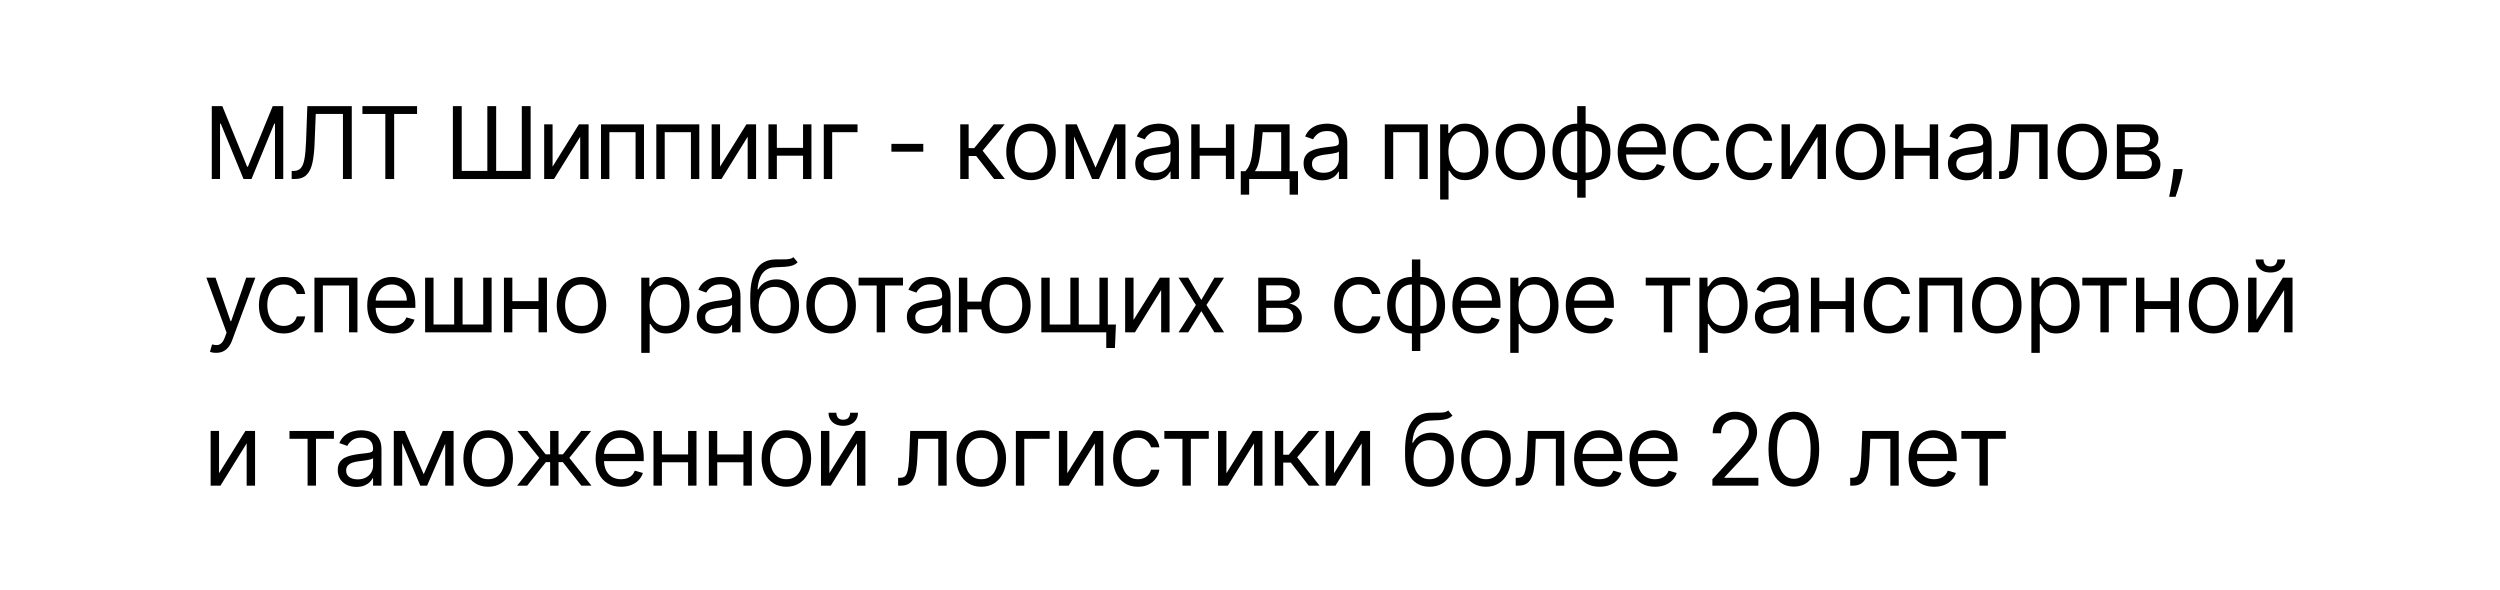 <?xml version="1.0" encoding="UTF-8"?> <svg xmlns="http://www.w3.org/2000/svg" width="424" height="100" viewBox="0 0 424 100" fill="none"><path d="M35.918 18H37.705L41.906 28.263H42.051L46.253 18H48.04V30.364H46.639V20.97H46.519L42.655 30.364H41.303L37.439 20.97H37.318V30.364H35.918V18Z" fill="black"></path><path d="M49.469 30.364V28.987H49.831C50.346 28.987 50.747 28.822 51.033 28.492C51.318 28.162 51.524 27.629 51.648 26.892C51.777 26.156 51.864 25.18 51.908 23.965L52.125 18H59.66V30.364H58.162V19.328H53.55L53.357 24.254C53.309 25.55 53.19 26.653 53.001 27.562C52.812 28.472 52.48 29.166 52.005 29.645C51.53 30.124 50.837 30.364 49.928 30.364H49.469Z" fill="black"></path><path d="M61.465 19.328V18H70.737V19.328H66.85V30.364H65.352V19.328H61.465Z" fill="black"></path><path d="M76.809 18H78.306V28.987H82.653V18H84.15V28.987H88.497V18H89.994V30.364H76.809V18Z" fill="black"></path><path d="M93.717 28.263L98.185 21.091H99.827V30.364H98.402V23.192L93.959 30.364H92.293V21.091H93.717V28.263Z" fill="black"></path><path d="M101.926 30.364V21.091H109.219V30.364H107.794V22.419H103.351V30.364H101.926Z" fill="black"></path><path d="M111.311 30.364V21.091H118.603V30.364H117.179V22.419H112.735V30.364H111.311Z" fill="black"></path><path d="M122.12 28.263L126.587 21.091H128.229V30.364H126.805V23.192L122.361 30.364H120.695V21.091H122.12V28.263Z" fill="black"></path><path d="M136.535 25.075V26.403H131.415V25.075H136.535ZM131.753 21.091V30.364H130.329V21.091H131.753ZM137.621 21.091V30.364H136.197V21.091H137.621Z" fill="black"></path><path d="M145.436 21.091V22.419H141.138V30.364H139.713V21.091H145.436Z" fill="black"></path><path d="M156.59 24.399V25.727H151.181V24.399H156.59Z" fill="black"></path><path d="M162.858 30.364V21.091H164.283V25.124H165.224L168.557 21.091H170.392L166.649 25.558L170.44 30.364H168.605L165.562 26.452H164.283V30.364H162.858Z" fill="black"></path><path d="M174.864 30.557C174.027 30.557 173.292 30.358 172.66 29.959C172.033 29.561 171.542 29.003 171.187 28.287C170.837 27.57 170.662 26.733 170.662 25.776C170.662 24.81 170.837 23.966 171.187 23.246C171.542 22.526 172.033 21.966 172.66 21.568C173.292 21.169 174.027 20.97 174.864 20.97C175.701 20.97 176.434 21.169 177.061 21.568C177.693 21.966 178.184 22.526 178.534 23.246C178.889 23.966 179.066 24.81 179.066 25.776C179.066 26.733 178.889 27.57 178.534 28.287C178.184 29.003 177.693 29.561 177.061 29.959C176.434 30.358 175.701 30.557 174.864 30.557ZM174.864 29.277C175.5 29.277 176.023 29.114 176.434 28.788C176.844 28.462 177.148 28.033 177.345 27.502C177.542 26.971 177.641 26.395 177.641 25.776C177.641 25.156 177.542 24.578 177.345 24.043C177.148 23.508 176.844 23.075 176.434 22.745C176.023 22.415 175.5 22.25 174.864 22.25C174.228 22.25 173.705 22.415 173.294 22.745C172.884 23.075 172.58 23.508 172.383 24.043C172.186 24.578 172.087 25.156 172.087 25.776C172.087 26.395 172.186 26.971 172.383 27.502C172.58 28.033 172.884 28.462 173.294 28.788C173.705 29.114 174.228 29.277 174.864 29.277Z" fill="black"></path><path d="M185.801 28.432L189.037 21.091H190.39L186.381 30.364H185.222L181.286 21.091H182.614L185.801 28.432ZM182.155 21.091V30.364H180.73V21.091H182.155ZM189.448 30.364V21.091H190.872V30.364H189.448Z" fill="black"></path><path d="M195.699 30.581C195.112 30.581 194.578 30.47 194.099 30.249C193.62 30.024 193.24 29.7 192.958 29.277C192.677 28.85 192.536 28.335 192.536 27.732C192.536 27.2 192.64 26.77 192.85 26.44C193.059 26.106 193.339 25.844 193.689 25.655C194.039 25.466 194.425 25.325 194.848 25.232C195.275 25.136 195.703 25.059 196.134 25.003C196.697 24.93 197.154 24.876 197.504 24.84C197.858 24.8 198.116 24.733 198.277 24.641C198.442 24.548 198.524 24.387 198.524 24.158V24.109C198.524 23.514 198.361 23.051 198.035 22.721C197.713 22.391 197.224 22.226 196.568 22.226C195.888 22.226 195.355 22.375 194.969 22.673C194.582 22.97 194.311 23.288 194.154 23.626L192.801 23.143C193.043 22.58 193.365 22.141 193.767 21.827C194.174 21.509 194.617 21.288 195.095 21.163C195.578 21.035 196.053 20.97 196.52 20.97C196.818 20.97 197.16 21.006 197.546 21.079C197.937 21.147 198.313 21.29 198.675 21.508C199.042 21.725 199.345 22.053 199.587 22.491C199.828 22.93 199.949 23.518 199.949 24.254V30.364H198.524V29.108H198.452C198.355 29.309 198.194 29.524 197.969 29.754C197.744 29.983 197.444 30.178 197.07 30.34C196.695 30.5 196.238 30.581 195.699 30.581ZM195.916 29.301C196.48 29.301 196.955 29.191 197.341 28.969C197.732 28.748 198.025 28.462 198.223 28.112C198.424 27.762 198.524 27.393 198.524 27.007V25.703C198.464 25.776 198.331 25.842 198.126 25.902C197.925 25.959 197.691 26.009 197.426 26.053C197.164 26.093 196.909 26.13 196.659 26.162C196.414 26.19 196.214 26.214 196.061 26.234C195.691 26.283 195.345 26.361 195.023 26.47C194.705 26.575 194.447 26.733 194.25 26.947C194.057 27.156 193.961 27.442 193.961 27.804C193.961 28.299 194.144 28.673 194.51 28.927C194.88 29.176 195.349 29.301 195.916 29.301Z" fill="black"></path><path d="M208.246 25.075V26.403H203.126V25.075H208.246ZM203.464 21.091V30.364H202.04V21.091H203.464ZM209.332 21.091V30.364H207.907V21.091H209.332Z" fill="black"></path><path d="M210.434 33.02V29.035H211.207C211.396 28.838 211.559 28.625 211.696 28.396C211.833 28.166 211.951 27.895 212.052 27.581C212.157 27.263 212.245 26.876 212.318 26.422C212.39 25.963 212.454 25.409 212.511 24.761L212.825 21.091H218.717V29.035H220.141V33.02H218.717V30.364H211.859V33.02H210.434ZM212.825 29.035H217.292V22.419H214.153L213.911 24.761C213.811 25.731 213.686 26.578 213.537 27.303C213.388 28.027 213.151 28.605 212.825 29.035Z" fill="black"></path><path d="M224.251 30.581C223.664 30.581 223.13 30.47 222.651 30.249C222.172 30.024 221.792 29.7 221.51 29.277C221.229 28.85 221.088 28.335 221.088 27.732C221.088 27.2 221.192 26.77 221.402 26.44C221.611 26.106 221.891 25.844 222.241 25.655C222.591 25.466 222.977 25.325 223.4 25.232C223.827 25.136 224.255 25.059 224.686 25.003C225.249 24.93 225.706 24.876 226.056 24.84C226.41 24.8 226.668 24.733 226.829 24.641C226.994 24.548 227.076 24.387 227.076 24.158V24.109C227.076 23.514 226.913 23.051 226.587 22.721C226.265 22.391 225.777 22.226 225.12 22.226C224.44 22.226 223.907 22.375 223.521 22.673C223.134 22.97 222.863 23.288 222.706 23.626L221.353 23.143C221.595 22.58 221.917 22.141 222.319 21.827C222.726 21.509 223.169 21.288 223.647 21.163C224.13 21.035 224.605 20.97 225.072 20.97C225.37 20.97 225.712 21.006 226.098 21.079C226.489 21.147 226.865 21.29 227.227 21.508C227.594 21.725 227.897 22.053 228.139 22.491C228.38 22.93 228.501 23.518 228.501 24.254V30.364H227.076V29.108H227.004C226.907 29.309 226.746 29.524 226.521 29.754C226.296 29.983 225.996 30.178 225.622 30.34C225.247 30.5 224.79 30.581 224.251 30.581ZM224.469 29.301C225.032 29.301 225.507 29.191 225.893 28.969C226.284 28.748 226.577 28.462 226.775 28.112C226.976 27.762 227.076 27.393 227.076 27.007V25.703C227.016 25.776 226.883 25.842 226.678 25.902C226.477 25.959 226.243 26.009 225.978 26.053C225.716 26.093 225.461 26.13 225.211 26.162C224.966 26.19 224.766 26.214 224.613 26.234C224.243 26.283 223.897 26.361 223.575 26.47C223.257 26.575 223 26.733 222.802 26.947C222.609 27.156 222.513 27.442 222.513 27.804C222.513 28.299 222.696 28.673 223.062 28.927C223.432 29.176 223.901 29.301 224.469 29.301Z" fill="black"></path><path d="M234.863 30.364V21.091H242.155V30.364H240.731V22.419H236.288V30.364H234.863Z" fill="black"></path><path d="M244.247 33.841V21.091H245.624V22.564H245.793C245.897 22.403 246.042 22.198 246.227 21.948C246.417 21.695 246.686 21.469 247.036 21.272C247.391 21.071 247.87 20.97 248.473 20.97C249.254 20.97 249.942 21.165 250.538 21.556C251.133 21.946 251.598 22.5 251.932 23.216C252.266 23.932 252.433 24.777 252.433 25.751C252.433 26.733 252.266 27.585 251.932 28.305C251.598 29.021 251.136 29.577 250.544 29.971C249.952 30.362 249.27 30.557 248.497 30.557C247.902 30.557 247.425 30.458 247.067 30.261C246.708 30.06 246.433 29.832 246.24 29.579C246.046 29.321 245.897 29.108 245.793 28.939H245.672V33.841H244.247ZM245.648 25.727C245.648 26.428 245.751 27.045 245.956 27.581C246.161 28.112 246.461 28.528 246.855 28.83C247.25 29.128 247.733 29.277 248.304 29.277C248.9 29.277 249.397 29.12 249.795 28.806C250.198 28.488 250.5 28.062 250.701 27.526C250.906 26.987 251.009 26.387 251.009 25.727C251.009 25.075 250.908 24.488 250.707 23.965C250.51 23.437 250.21 23.021 249.807 22.715C249.409 22.405 248.908 22.25 248.304 22.25C247.725 22.25 247.238 22.397 246.843 22.691C246.449 22.98 246.151 23.387 245.95 23.91C245.749 24.429 245.648 25.035 245.648 25.727Z" fill="black"></path><path d="M257.864 30.557C257.027 30.557 256.292 30.358 255.66 29.959C255.032 29.561 254.541 29.003 254.187 28.287C253.837 27.57 253.662 26.733 253.662 25.776C253.662 24.81 253.837 23.966 254.187 23.246C254.541 22.526 255.032 21.966 255.66 21.568C256.292 21.169 257.027 20.97 257.864 20.97C258.701 20.97 259.433 21.169 260.061 21.568C260.693 21.966 261.184 22.526 261.534 23.246C261.888 23.966 262.065 24.81 262.065 25.776C262.065 26.733 261.888 27.57 261.534 28.287C261.184 29.003 260.693 29.561 260.061 29.959C259.433 30.358 258.701 30.557 257.864 30.557ZM257.864 29.277C258.5 29.277 259.023 29.114 259.433 28.788C259.844 28.462 260.148 28.033 260.345 27.502C260.542 26.971 260.641 26.395 260.641 25.776C260.641 25.156 260.542 24.578 260.345 24.043C260.148 23.508 259.844 23.075 259.433 22.745C259.023 22.415 258.5 22.25 257.864 22.25C257.228 22.25 256.705 22.415 256.294 22.745C255.884 23.075 255.58 23.508 255.383 24.043C255.185 24.578 255.087 25.156 255.087 25.776C255.087 26.395 255.185 26.971 255.383 27.502C255.58 28.033 255.884 28.462 256.294 28.788C256.705 29.114 257.228 29.277 257.864 29.277Z" fill="black"></path><path d="M267.497 33.527V18H268.922V33.527H267.497ZM267.497 30.557C266.869 30.557 266.298 30.444 265.783 30.219C265.268 29.989 264.825 29.665 264.455 29.247C264.084 28.824 263.799 28.319 263.597 27.732C263.396 27.144 263.296 26.492 263.296 25.776C263.296 25.051 263.396 24.395 263.597 23.808C263.799 23.216 264.084 22.709 264.455 22.286C264.825 21.864 265.268 21.54 265.783 21.314C266.298 21.085 266.869 20.97 267.497 20.97H267.932V30.557H267.497ZM267.497 29.277H267.739V22.25H267.497C267.022 22.25 266.61 22.347 266.26 22.54C265.91 22.729 265.62 22.988 265.39 23.319C265.165 23.645 264.996 24.019 264.883 24.441C264.775 24.864 264.72 25.309 264.72 25.776C264.72 26.395 264.819 26.971 265.016 27.502C265.213 28.033 265.517 28.462 265.928 28.788C266.338 29.114 266.861 29.277 267.497 29.277ZM268.922 30.557H268.487V20.97H268.922C269.55 20.97 270.121 21.085 270.637 21.314C271.152 21.54 271.594 21.864 271.965 22.286C272.335 22.709 272.621 23.216 272.822 23.808C273.023 24.395 273.124 25.051 273.124 25.776C273.124 26.492 273.023 27.144 272.822 27.732C272.621 28.319 272.335 28.824 271.965 29.247C271.594 29.665 271.152 29.989 270.637 30.219C270.121 30.444 269.55 30.557 268.922 30.557ZM268.922 29.277C269.401 29.277 269.814 29.184 270.16 28.999C270.51 28.81 270.798 28.553 271.023 28.227C271.252 27.896 271.421 27.522 271.53 27.104C271.643 26.681 271.699 26.238 271.699 25.776C271.699 25.156 271.6 24.578 271.403 24.043C271.206 23.508 270.902 23.075 270.492 22.745C270.081 22.415 269.558 22.25 268.922 22.25H268.681V29.277H268.922Z" fill="black"></path><path d="M278.679 30.557C277.786 30.557 277.015 30.36 276.367 29.965C275.723 29.567 275.226 29.011 274.876 28.299C274.53 27.583 274.357 26.75 274.357 25.8C274.357 24.85 274.53 24.013 274.876 23.288C275.226 22.56 275.713 21.992 276.337 21.586C276.965 21.175 277.697 20.97 278.534 20.97C279.017 20.97 279.494 21.051 279.965 21.212C280.436 21.373 280.865 21.634 281.251 21.996C281.637 22.355 281.945 22.829 282.175 23.421C282.404 24.013 282.519 24.741 282.519 25.607V26.21H275.371V24.979H281.07C281.07 24.456 280.965 23.989 280.756 23.578C280.551 23.168 280.257 22.844 279.875 22.606C279.496 22.369 279.05 22.25 278.534 22.25C277.967 22.25 277.476 22.391 277.061 22.673C276.651 22.95 276.335 23.312 276.114 23.759C275.892 24.206 275.782 24.685 275.782 25.196V26.017C275.782 26.717 275.902 27.311 276.144 27.798C276.389 28.281 276.729 28.649 277.164 28.903C277.599 29.152 278.104 29.277 278.679 29.277C279.054 29.277 279.392 29.225 279.694 29.12C279.999 29.011 280.263 28.85 280.484 28.637C280.706 28.42 280.877 28.15 280.998 27.828L282.374 28.215C282.229 28.681 281.986 29.092 281.644 29.446C281.301 29.796 280.879 30.07 280.376 30.267C279.873 30.46 279.307 30.557 278.679 30.557Z" fill="black"></path><path d="M287.943 30.557C287.074 30.557 286.325 30.352 285.697 29.941C285.07 29.53 284.587 28.965 284.249 28.245C283.91 27.524 283.741 26.701 283.741 25.776C283.741 24.834 283.915 24.003 284.261 23.282C284.611 22.558 285.098 21.992 285.722 21.586C286.349 21.175 287.082 20.97 287.919 20.97C288.571 20.97 289.159 21.091 289.682 21.332C290.205 21.574 290.634 21.912 290.968 22.347C291.302 22.781 291.509 23.288 291.589 23.868H290.165C290.056 23.445 289.815 23.071 289.44 22.745C289.07 22.415 288.571 22.25 287.943 22.25C287.388 22.25 286.901 22.395 286.482 22.685C286.068 22.97 285.744 23.375 285.51 23.898C285.281 24.417 285.166 25.027 285.166 25.727C285.166 26.444 285.279 27.067 285.504 27.599C285.734 28.13 286.056 28.543 286.47 28.836C286.889 29.13 287.38 29.277 287.943 29.277C288.313 29.277 288.649 29.213 288.951 29.084C289.253 28.955 289.509 28.77 289.718 28.528C289.927 28.287 290.076 27.997 290.165 27.659H291.589C291.509 28.206 291.31 28.7 290.992 29.138C290.678 29.573 290.261 29.919 289.742 30.177C289.227 30.43 288.627 30.557 287.943 30.557Z" fill="black"></path><path d="M296.929 30.557C296.06 30.557 295.311 30.352 294.684 29.941C294.056 29.53 293.573 28.965 293.235 28.245C292.897 27.524 292.728 26.701 292.728 25.776C292.728 24.834 292.901 24.003 293.247 23.282C293.597 22.558 294.084 21.992 294.708 21.586C295.336 21.175 296.068 20.97 296.905 20.97C297.557 20.97 298.145 21.091 298.668 21.332C299.191 21.574 299.62 21.912 299.954 22.347C300.288 22.781 300.495 23.288 300.576 23.868H299.151C299.042 23.445 298.801 23.071 298.426 22.745C298.056 22.415 297.557 22.25 296.929 22.25C296.374 22.25 295.887 22.395 295.468 22.685C295.054 22.97 294.73 23.375 294.496 23.898C294.267 24.417 294.152 25.027 294.152 25.727C294.152 26.444 294.265 27.067 294.49 27.599C294.72 28.13 295.042 28.543 295.456 28.836C295.875 29.13 296.366 29.277 296.929 29.277C297.3 29.277 297.636 29.213 297.937 29.084C298.239 28.955 298.495 28.77 298.704 28.528C298.913 28.287 299.062 27.997 299.151 27.659H300.576C300.495 28.206 300.296 28.7 299.978 29.138C299.664 29.573 299.247 29.919 298.728 30.177C298.213 30.43 297.613 30.557 296.929 30.557Z" fill="black"></path><path d="M303.573 28.263L308.04 21.091H309.682V30.364H308.258V23.192L303.814 30.364H302.148V21.091H303.573V28.263Z" fill="black"></path><path d="M315.549 30.557C314.712 30.557 313.977 30.358 313.345 29.959C312.718 29.561 312.227 29.003 311.872 28.287C311.522 27.57 311.347 26.733 311.347 25.776C311.347 24.81 311.522 23.966 311.872 23.246C312.227 22.526 312.718 21.966 313.345 21.568C313.977 21.169 314.712 20.97 315.549 20.97C316.386 20.97 317.119 21.169 317.746 21.568C318.378 21.966 318.869 22.526 319.219 23.246C319.574 23.966 319.751 24.81 319.751 25.776C319.751 26.733 319.574 27.57 319.219 28.287C318.869 29.003 318.378 29.561 317.746 29.959C317.119 30.358 316.386 30.557 315.549 30.557ZM315.549 29.277C316.185 29.277 316.708 29.114 317.118 28.788C317.529 28.462 317.833 28.033 318.03 27.502C318.227 26.971 318.326 26.395 318.326 25.776C318.326 25.156 318.227 24.578 318.03 24.043C317.833 23.508 317.529 23.075 317.118 22.745C316.708 22.415 316.185 22.25 315.549 22.25C314.913 22.25 314.39 22.415 313.979 22.745C313.569 23.075 313.265 23.508 313.068 24.043C312.871 24.578 312.772 25.156 312.772 25.776C312.772 26.395 312.871 26.971 313.068 27.502C313.265 28.033 313.569 28.462 313.979 28.788C314.39 29.114 314.913 29.277 315.549 29.277Z" fill="black"></path><path d="M327.621 25.075V26.403H322.502V25.075H327.621ZM322.84 21.091V30.364H321.415V21.091H322.84ZM328.708 21.091V30.364H327.283V21.091H328.708Z" fill="black"></path><path d="M333.529 30.581C332.941 30.581 332.408 30.47 331.929 30.249C331.45 30.024 331.07 29.7 330.788 29.277C330.506 28.85 330.365 28.335 330.365 27.732C330.365 27.2 330.47 26.77 330.679 26.44C330.888 26.106 331.168 25.844 331.518 25.655C331.868 25.466 332.255 25.325 332.677 25.232C333.104 25.136 333.533 25.059 333.963 25.003C334.527 24.93 334.984 24.876 335.334 24.84C335.688 24.8 335.945 24.733 336.106 24.641C336.271 24.548 336.354 24.387 336.354 24.158V24.109C336.354 23.514 336.191 23.051 335.865 22.721C335.543 22.391 335.054 22.226 334.398 22.226C333.718 22.226 333.185 22.375 332.798 22.673C332.412 22.97 332.14 23.288 331.983 23.626L330.631 23.143C330.872 22.58 331.194 22.141 331.597 21.827C332.003 21.509 332.446 21.288 332.925 21.163C333.408 21.035 333.883 20.97 334.35 20.97C334.647 20.97 334.99 21.006 335.376 21.079C335.766 21.147 336.143 21.29 336.505 21.508C336.871 21.725 337.175 22.053 337.416 22.491C337.658 22.93 337.779 23.518 337.779 24.254V30.364H336.354V29.108H336.281C336.185 29.309 336.024 29.524 335.799 29.754C335.573 29.983 335.273 30.178 334.899 30.34C334.525 30.5 334.068 30.581 333.529 30.581ZM333.746 29.301C334.309 29.301 334.784 29.191 335.171 28.969C335.561 28.748 335.855 28.462 336.052 28.112C336.253 27.762 336.354 27.393 336.354 27.007V25.703C336.294 25.776 336.161 25.842 335.955 25.902C335.754 25.959 335.521 26.009 335.255 26.053C334.994 26.093 334.738 26.13 334.488 26.162C334.243 26.19 334.044 26.214 333.891 26.234C333.521 26.283 333.174 26.361 332.852 26.47C332.535 26.575 332.277 26.733 332.08 26.947C331.887 27.156 331.79 27.442 331.79 27.804C331.79 28.299 331.973 28.673 332.339 28.927C332.71 29.176 333.178 29.301 333.746 29.301Z" fill="black"></path><path d="M339.048 30.364V29.035H339.386C339.664 29.035 339.895 28.981 340.08 28.872C340.265 28.76 340.414 28.565 340.527 28.287C340.644 28.005 340.732 27.615 340.793 27.116C340.857 26.613 340.903 25.973 340.932 25.196L341.101 21.091H347.282V30.364H345.858V22.419H342.453L342.308 25.727C342.276 26.488 342.207 27.158 342.103 27.738C342.002 28.313 341.847 28.796 341.638 29.186C341.433 29.577 341.159 29.871 340.817 30.068C340.475 30.265 340.046 30.364 339.531 30.364H339.048Z" fill="black"></path><path d="M353.153 30.557C352.316 30.557 351.582 30.358 350.95 29.959C350.322 29.561 349.831 29.003 349.477 28.287C349.127 27.57 348.952 26.733 348.952 25.776C348.952 24.81 349.127 23.966 349.477 23.246C349.831 22.526 350.322 21.966 350.95 21.568C351.582 21.169 352.316 20.97 353.153 20.97C353.991 20.97 354.723 21.169 355.351 21.568C355.983 21.966 356.474 22.526 356.824 23.246C357.178 23.966 357.355 24.81 357.355 25.776C357.355 26.733 357.178 27.57 356.824 28.287C356.474 29.003 355.983 29.561 355.351 29.959C354.723 30.358 353.991 30.557 353.153 30.557ZM353.153 29.277C353.789 29.277 354.313 29.114 354.723 28.788C355.134 28.462 355.437 28.033 355.635 27.502C355.832 26.971 355.93 26.395 355.93 25.776C355.93 25.156 355.832 24.578 355.635 24.043C355.437 23.508 355.134 23.075 354.723 22.745C354.313 22.415 353.789 22.25 353.153 22.25C352.518 22.25 351.994 22.415 351.584 22.745C351.173 23.075 350.869 23.508 350.672 24.043C350.475 24.578 350.376 25.156 350.376 25.776C350.376 26.395 350.475 26.971 350.672 27.502C350.869 28.033 351.173 28.462 351.584 28.788C351.994 29.114 352.518 29.277 353.153 29.277Z" fill="black"></path><path d="M359.02 30.364V21.091H362.811C363.809 21.091 364.602 21.316 365.19 21.767C365.777 22.218 366.071 22.813 366.071 23.554C366.071 24.117 365.904 24.554 365.57 24.864C365.236 25.17 364.807 25.377 364.284 25.486C364.626 25.534 364.958 25.655 365.28 25.848C365.606 26.041 365.876 26.307 366.089 26.645C366.302 26.979 366.409 27.389 366.409 27.876C366.409 28.351 366.288 28.776 366.047 29.15C365.805 29.524 365.459 29.82 365.009 30.038C364.558 30.255 364.019 30.364 363.391 30.364H359.02ZM360.372 29.06H363.391C363.882 29.06 364.266 28.943 364.544 28.709C364.821 28.476 364.96 28.158 364.96 27.756C364.96 27.277 364.821 26.9 364.544 26.627C364.266 26.349 363.882 26.21 363.391 26.21H360.372V29.06ZM360.372 24.979H362.811C363.193 24.979 363.521 24.926 363.795 24.822C364.069 24.713 364.278 24.56 364.423 24.363C364.572 24.162 364.646 23.924 364.646 23.651C364.646 23.26 364.483 22.954 364.157 22.733C363.831 22.508 363.383 22.395 362.811 22.395H360.372V24.979Z" fill="black"></path><path d="M370.181 28.673L370.084 29.325C370.016 29.784 369.911 30.275 369.77 30.798C369.634 31.322 369.491 31.814 369.342 32.277C369.193 32.74 369.07 33.108 368.973 33.382H367.887C367.939 33.124 368.008 32.784 368.092 32.362C368.177 31.939 368.261 31.466 368.346 30.943C368.434 30.424 368.507 29.893 368.563 29.349L368.635 28.673H370.181Z" fill="black"></path><path d="M36.642 59.841C36.401 59.841 36.185 59.821 35.996 59.781C35.807 59.744 35.676 59.708 35.604 59.672L35.966 58.416C36.312 58.505 36.618 58.537 36.883 58.513C37.149 58.489 37.385 58.37 37.59 58.157C37.799 57.947 37.99 57.607 38.163 57.136L38.429 56.412L35 47.091H36.545L39.105 54.48H39.202L41.761 47.091H43.307L39.371 57.716C39.194 58.195 38.974 58.591 38.713 58.905C38.451 59.223 38.147 59.459 37.801 59.611C37.459 59.764 37.073 59.841 36.642 59.841Z" fill="black"></path><path d="M48.112 56.557C47.243 56.557 46.494 56.352 45.867 55.941C45.239 55.531 44.756 54.965 44.418 54.245C44.08 53.524 43.911 52.701 43.911 51.776C43.911 50.834 44.084 50.003 44.43 49.282C44.78 48.558 45.267 47.992 45.891 47.586C46.519 47.175 47.251 46.97 48.088 46.97C48.74 46.97 49.328 47.091 49.851 47.332C50.374 47.574 50.803 47.912 51.137 48.347C51.471 48.781 51.678 49.288 51.759 49.868H50.334C50.225 49.445 49.984 49.071 49.609 48.745C49.239 48.415 48.74 48.25 48.112 48.25C47.557 48.25 47.07 48.395 46.651 48.685C46.237 48.97 45.913 49.375 45.679 49.898C45.45 50.417 45.335 51.027 45.335 51.727C45.335 52.444 45.448 53.068 45.673 53.599C45.903 54.13 46.225 54.542 46.639 54.836C47.058 55.13 47.549 55.277 48.112 55.277C48.483 55.277 48.819 55.213 49.12 55.084C49.422 54.955 49.678 54.77 49.887 54.528C50.096 54.287 50.245 53.997 50.334 53.659H51.759C51.678 54.206 51.479 54.7 51.161 55.138C50.847 55.573 50.431 55.919 49.911 56.176C49.396 56.43 48.797 56.557 48.112 56.557Z" fill="black"></path><path d="M53.331 56.364V47.091H60.624V56.364H59.199V48.419H54.756V56.364H53.331Z" fill="black"></path><path d="M66.604 56.557C65.71 56.557 64.939 56.36 64.292 55.965C63.648 55.567 63.151 55.011 62.8 54.299C62.454 53.583 62.281 52.749 62.281 51.8C62.281 50.85 62.454 50.013 62.8 49.288C63.151 48.56 63.638 47.992 64.261 47.586C64.889 47.175 65.622 46.97 66.459 46.97C66.942 46.97 67.419 47.051 67.89 47.212C68.36 47.373 68.789 47.634 69.175 47.996C69.562 48.355 69.87 48.83 70.099 49.421C70.329 50.013 70.443 50.741 70.443 51.606V52.21H63.295V50.979H68.994C68.994 50.456 68.89 49.989 68.68 49.578C68.475 49.168 68.181 48.844 67.799 48.606C67.421 48.369 66.974 48.25 66.459 48.25C65.891 48.25 65.4 48.391 64.986 48.673C64.575 48.95 64.259 49.312 64.038 49.759C63.817 50.206 63.706 50.685 63.706 51.196V52.017C63.706 52.717 63.827 53.311 64.068 53.798C64.314 54.281 64.654 54.649 65.088 54.903C65.523 55.152 66.028 55.277 66.604 55.277C66.978 55.277 67.316 55.225 67.618 55.12C67.924 55.011 68.187 54.85 68.409 54.637C68.63 54.42 68.801 54.15 68.922 53.828L70.298 54.215C70.153 54.681 69.91 55.092 69.568 55.446C69.226 55.796 68.803 56.07 68.3 56.267C67.797 56.46 67.231 56.557 66.604 56.557Z" fill="black"></path><path d="M72.1 47.091H73.525V55.035H77.027V47.091H78.451V55.035H81.953V47.091H83.377V56.364H72.1V47.091Z" fill="black"></path><path d="M91.675 51.075V52.403H86.556V51.075H91.675ZM86.894 47.091V56.364H85.469V47.091H86.894ZM92.762 47.091V56.364H91.337V47.091H92.762Z" fill="black"></path><path d="M98.621 56.557C97.784 56.557 97.049 56.358 96.417 55.959C95.79 55.561 95.299 55.003 94.944 54.287C94.594 53.571 94.419 52.733 94.419 51.776C94.419 50.81 94.594 49.967 94.944 49.246C95.299 48.526 95.79 47.966 96.417 47.568C97.049 47.169 97.784 46.97 98.621 46.97C99.458 46.97 100.191 47.169 100.818 47.568C101.45 47.966 101.941 48.526 102.291 49.246C102.646 49.967 102.823 50.81 102.823 51.776C102.823 52.733 102.646 53.571 102.291 54.287C101.941 55.003 101.45 55.561 100.818 55.959C100.191 56.358 99.458 56.557 98.621 56.557ZM98.621 55.277C99.257 55.277 99.78 55.114 100.191 54.788C100.601 54.462 100.905 54.033 101.102 53.502C101.299 52.971 101.398 52.395 101.398 51.776C101.398 51.156 101.299 50.578 101.102 50.043C100.905 49.508 100.601 49.075 100.191 48.745C99.78 48.415 99.257 48.25 98.621 48.25C97.985 48.25 97.462 48.415 97.051 48.745C96.641 49.075 96.337 49.508 96.14 50.043C95.942 50.578 95.844 51.156 95.844 51.776C95.844 52.395 95.942 52.971 96.14 53.502C96.337 54.033 96.641 54.462 97.051 54.788C97.462 55.114 97.985 55.277 98.621 55.277Z" fill="black"></path><path d="M108.759 59.841V47.091H110.135V48.564H110.304C110.409 48.403 110.554 48.198 110.739 47.948C110.928 47.695 111.198 47.469 111.548 47.272C111.902 47.071 112.381 46.97 112.985 46.97C113.765 46.97 114.454 47.165 115.049 47.556C115.645 47.946 116.11 48.499 116.444 49.216C116.778 49.932 116.945 50.778 116.945 51.751C116.945 52.733 116.778 53.585 116.444 54.305C116.11 55.021 115.647 55.577 115.055 55.971C114.464 56.362 113.781 56.557 113.009 56.557C112.413 56.557 111.936 56.458 111.578 56.261C111.22 56.06 110.944 55.832 110.751 55.579C110.558 55.321 110.409 55.108 110.304 54.939H110.183V59.841H108.759ZM110.159 51.727C110.159 52.428 110.262 53.045 110.467 53.581C110.672 54.112 110.972 54.528 111.367 54.83C111.761 55.128 112.244 55.277 112.816 55.277C113.411 55.277 113.908 55.12 114.307 54.806C114.709 54.488 115.011 54.062 115.212 53.526C115.417 52.987 115.52 52.387 115.52 51.727C115.52 51.075 115.419 50.488 115.218 49.965C115.021 49.437 114.721 49.021 114.319 48.715C113.92 48.405 113.419 48.25 112.816 48.25C112.236 48.25 111.749 48.397 111.355 48.691C110.96 48.98 110.662 49.387 110.461 49.91C110.26 50.429 110.159 51.035 110.159 51.727Z" fill="black"></path><path d="M121.337 56.581C120.749 56.581 120.216 56.47 119.737 56.249C119.258 56.024 118.878 55.7 118.596 55.277C118.314 54.85 118.173 54.335 118.173 53.731C118.173 53.2 118.278 52.77 118.487 52.44C118.697 52.106 118.976 51.844 119.326 51.655C119.677 51.466 120.063 51.325 120.486 51.232C120.912 51.136 121.341 51.059 121.771 51.003C122.335 50.93 122.792 50.876 123.142 50.84C123.496 50.8 123.754 50.733 123.915 50.641C124.08 50.548 124.162 50.387 124.162 50.158V50.109C124.162 49.514 123.999 49.051 123.673 48.721C123.351 48.391 122.862 48.226 122.206 48.226C121.526 48.226 120.993 48.375 120.606 48.673C120.22 48.97 119.948 49.288 119.791 49.626L118.439 49.144C118.681 48.58 119.002 48.141 119.405 47.827C119.811 47.51 120.254 47.288 120.733 47.163C121.216 47.035 121.691 46.97 122.158 46.97C122.456 46.97 122.798 47.006 123.184 47.079C123.574 47.147 123.951 47.29 124.313 47.508C124.679 47.725 124.983 48.053 125.225 48.492C125.466 48.93 125.587 49.518 125.587 50.254V56.364H124.162V55.108H124.09C123.993 55.309 123.832 55.525 123.607 55.754C123.381 55.983 123.081 56.178 122.707 56.34C122.333 56.501 121.876 56.581 121.337 56.581ZM121.554 55.301C122.118 55.301 122.592 55.191 122.979 54.969C123.369 54.748 123.663 54.462 123.86 54.112C124.061 53.762 124.162 53.394 124.162 53.007V51.703C124.102 51.776 123.969 51.842 123.764 51.902C123.562 51.959 123.329 52.009 123.063 52.053C122.802 52.093 122.546 52.13 122.297 52.162C122.051 52.19 121.852 52.214 121.699 52.234C121.329 52.283 120.983 52.361 120.661 52.47C120.343 52.575 120.085 52.733 119.888 52.947C119.695 53.156 119.598 53.442 119.598 53.804C119.598 54.299 119.781 54.673 120.147 54.927C120.518 55.176 120.987 55.301 121.554 55.301Z" fill="black"></path><path d="M134.559 43.614L135.284 44.483C135.002 44.757 134.676 44.948 134.306 45.056C133.935 45.165 133.517 45.231 133.05 45.256C132.583 45.28 132.064 45.304 131.493 45.328C130.849 45.352 130.315 45.509 129.893 45.799C129.47 46.089 129.144 46.507 128.915 47.055C128.685 47.602 128.538 48.274 128.474 49.071H128.595C128.909 48.492 129.343 48.065 129.899 47.791C130.454 47.517 131.05 47.381 131.686 47.381C132.41 47.381 133.062 47.55 133.642 47.888C134.221 48.226 134.68 48.727 135.018 49.391C135.356 50.055 135.525 50.874 135.525 51.848C135.525 52.818 135.352 53.655 135.006 54.359C134.664 55.064 134.183 55.607 133.563 55.989C132.947 56.368 132.225 56.557 131.396 56.557C130.567 56.557 129.84 56.362 129.217 55.971C128.593 55.577 128.108 54.993 127.762 54.221C127.416 53.444 127.243 52.484 127.243 51.341V50.351C127.243 48.286 127.593 46.721 128.293 45.654C128.997 44.588 130.056 44.036 131.468 44C131.967 43.984 132.412 43.98 132.803 43.988C133.193 43.996 133.533 43.978 133.823 43.934C134.113 43.889 134.358 43.783 134.559 43.614ZM131.396 55.277C131.955 55.277 132.436 55.136 132.839 54.854C133.245 54.573 133.557 54.176 133.774 53.665C133.992 53.15 134.1 52.544 134.1 51.848C134.1 51.172 133.99 50.596 133.768 50.121C133.551 49.647 133.239 49.284 132.833 49.035C132.426 48.785 131.939 48.66 131.372 48.66C130.957 48.66 130.585 48.731 130.255 48.872C129.925 49.013 129.643 49.22 129.41 49.494C129.176 49.767 128.995 50.101 128.866 50.496C128.742 50.89 128.675 51.341 128.667 51.848C128.667 52.886 128.911 53.717 129.398 54.341C129.885 54.965 130.551 55.277 131.396 55.277Z" fill="black"></path><path d="M140.962 56.557C140.124 56.557 139.39 56.358 138.758 55.959C138.13 55.561 137.639 55.003 137.285 54.287C136.935 53.571 136.76 52.733 136.76 51.776C136.76 50.81 136.935 49.967 137.285 49.246C137.639 48.526 138.13 47.966 138.758 47.568C139.39 47.169 140.124 46.97 140.962 46.97C141.799 46.97 142.531 47.169 143.159 47.568C143.791 47.966 144.282 48.526 144.632 49.246C144.986 49.967 145.163 50.81 145.163 51.776C145.163 52.733 144.986 53.571 144.632 54.287C144.282 55.003 143.791 55.561 143.159 55.959C142.531 56.358 141.799 56.557 140.962 56.557ZM140.962 55.277C141.597 55.277 142.121 55.114 142.531 54.788C142.942 54.462 143.246 54.033 143.443 53.502C143.64 52.971 143.739 52.395 143.739 51.776C143.739 51.156 143.64 50.578 143.443 50.043C143.246 49.508 142.942 49.075 142.531 48.745C142.121 48.415 141.597 48.25 140.962 48.25C140.326 48.25 139.802 48.415 139.392 48.745C138.981 49.075 138.678 49.508 138.48 50.043C138.283 50.578 138.185 51.156 138.185 51.776C138.185 52.395 138.283 52.971 138.48 53.502C138.678 54.033 138.981 54.462 139.392 54.788C139.802 55.114 140.326 55.277 140.962 55.277Z" fill="black"></path><path d="M145.616 48.419V47.091H153.15V48.419H150.108V56.364H148.683V48.419H145.616Z" fill="black"></path><path d="M156.966 56.581C156.378 56.581 155.845 56.47 155.366 56.249C154.887 56.024 154.507 55.7 154.225 55.277C153.943 54.85 153.802 54.335 153.802 53.731C153.802 53.2 153.907 52.77 154.116 52.44C154.326 52.106 154.605 51.844 154.955 51.655C155.306 51.466 155.692 51.325 156.115 51.232C156.541 51.136 156.97 51.059 157.4 51.003C157.964 50.93 158.421 50.876 158.771 50.84C159.125 50.8 159.382 50.733 159.543 50.641C159.708 50.548 159.791 50.387 159.791 50.158V50.109C159.791 49.514 159.628 49.051 159.302 48.721C158.98 48.391 158.491 48.226 157.835 48.226C157.155 48.226 156.622 48.375 156.235 48.673C155.849 48.97 155.577 49.288 155.42 49.626L154.068 49.144C154.309 48.58 154.631 48.141 155.034 47.827C155.44 47.51 155.883 47.288 156.362 47.163C156.845 47.035 157.32 46.97 157.787 46.97C158.085 46.97 158.427 47.006 158.813 47.079C159.203 47.147 159.58 47.29 159.942 47.508C160.308 47.725 160.612 48.053 160.853 48.492C161.095 48.93 161.216 49.518 161.216 50.254V56.364H159.791V55.108H159.719C159.622 55.309 159.461 55.525 159.236 55.754C159.01 55.983 158.71 56.178 158.336 56.34C157.962 56.501 157.505 56.581 156.966 56.581ZM157.183 55.301C157.746 55.301 158.221 55.191 158.608 54.969C158.998 54.748 159.292 54.462 159.489 54.112C159.69 53.762 159.791 53.394 159.791 53.007V51.703C159.731 51.776 159.598 51.842 159.393 51.902C159.191 51.959 158.958 52.009 158.692 52.053C158.431 52.093 158.175 52.13 157.926 52.162C157.68 52.19 157.481 52.214 157.328 52.234C156.958 52.283 156.612 52.361 156.29 52.47C155.972 52.575 155.714 52.733 155.517 52.947C155.324 53.156 155.227 53.442 155.227 53.804C155.227 54.299 155.41 54.673 155.776 54.927C156.147 55.176 156.616 55.301 157.183 55.301Z" fill="black"></path><path d="M167.749 51.148V52.476H162.847V51.148H167.749ZM164.055 47.091V56.364H162.63V47.091H164.055ZM170.599 56.557C169.762 56.557 169.027 56.358 168.395 55.959C167.767 55.561 167.276 55.003 166.922 54.287C166.572 53.571 166.397 52.733 166.397 51.776C166.397 50.81 166.572 49.967 166.922 49.246C167.276 48.526 167.767 47.966 168.395 47.568C169.027 47.169 169.762 46.97 170.599 46.97C171.436 46.97 172.168 47.169 172.796 47.568C173.428 47.966 173.919 48.526 174.269 49.246C174.623 49.967 174.8 50.81 174.8 51.776C174.8 52.733 174.623 53.571 174.269 54.287C173.919 55.003 173.428 55.561 172.796 55.959C172.168 56.358 171.436 56.557 170.599 56.557ZM170.599 55.277C171.235 55.277 171.758 55.114 172.168 54.788C172.579 54.462 172.883 54.033 173.08 53.502C173.277 52.971 173.376 52.395 173.376 51.776C173.376 51.156 173.277 50.578 173.08 50.043C172.883 49.508 172.579 49.075 172.168 48.745C171.758 48.415 171.235 48.25 170.599 48.25C169.963 48.25 169.44 48.415 169.029 48.745C168.619 49.075 168.315 49.508 168.118 50.043C167.92 50.578 167.822 51.156 167.822 51.776C167.822 52.395 167.92 52.971 168.118 53.502C168.315 54.033 168.619 54.462 169.029 54.788C169.44 55.114 169.963 55.277 170.599 55.277Z" fill="black"></path><path d="M189.262 55.035L189.093 59.02H187.62V56.364H186.413V55.035H189.262ZM176.609 47.091H178.033V55.035H181.535V47.091H182.959V55.035H186.461V47.091H187.886V56.364H176.609V47.091Z" fill="black"></path><path d="M192.249 54.263L196.716 47.091H198.358V56.364H196.934V49.192L192.49 56.364H190.824V47.091H192.249V54.263Z" fill="black"></path><path d="M201.52 47.091L203.742 50.882L205.963 47.091H207.605L204.611 51.727L207.605 56.364H205.963L203.742 52.766L201.52 56.364H199.878L202.824 51.727L199.878 47.091H201.52Z" fill="black"></path><path d="M213.4 56.364V47.091H217.191C218.189 47.091 218.982 47.316 219.569 47.767C220.157 48.218 220.451 48.813 220.451 49.554C220.451 50.117 220.284 50.554 219.95 50.864C219.616 51.17 219.187 51.377 218.664 51.486C219.006 51.534 219.338 51.655 219.66 51.848C219.986 52.041 220.256 52.307 220.469 52.645C220.682 52.979 220.789 53.389 220.789 53.876C220.789 54.351 220.668 54.776 220.427 55.15C220.185 55.525 219.839 55.82 219.388 56.038C218.938 56.255 218.398 56.364 217.77 56.364H213.4ZM214.752 55.06H217.77C218.261 55.06 218.646 54.943 218.923 54.709C219.201 54.476 219.34 54.158 219.34 53.756C219.34 53.277 219.201 52.901 218.923 52.627C218.646 52.349 218.261 52.21 217.77 52.21H214.752V55.06ZM214.752 50.979H217.191C217.573 50.979 217.901 50.926 218.175 50.822C218.449 50.713 218.658 50.56 218.803 50.363C218.952 50.162 219.026 49.924 219.026 49.651C219.026 49.26 218.863 48.954 218.537 48.733C218.211 48.508 217.762 48.395 217.191 48.395H214.752V50.979Z" fill="black"></path><path d="M230.474 56.557C229.605 56.557 228.856 56.352 228.228 55.941C227.6 55.531 227.117 54.965 226.779 54.245C226.441 53.524 226.272 52.701 226.272 51.776C226.272 50.834 226.445 50.003 226.791 49.282C227.141 48.558 227.628 47.992 228.252 47.586C228.88 47.175 229.613 46.97 230.45 46.97C231.102 46.97 231.689 47.091 232.212 47.332C232.736 47.574 233.164 47.912 233.498 48.347C233.832 48.781 234.04 49.288 234.12 49.868H232.695C232.587 49.445 232.345 49.071 231.971 48.745C231.601 48.415 231.102 48.25 230.474 48.25C229.918 48.25 229.431 48.395 229.013 48.685C228.598 48.97 228.274 49.375 228.041 49.898C227.812 50.417 227.697 51.027 227.697 51.727C227.697 52.444 227.81 53.068 228.035 53.599C228.264 54.13 228.586 54.542 229.001 54.836C229.419 55.13 229.91 55.277 230.474 55.277C230.844 55.277 231.18 55.213 231.482 55.084C231.784 54.955 232.039 54.77 232.249 54.528C232.458 54.287 232.607 53.997 232.695 53.659H234.12C234.04 54.206 233.84 54.7 233.523 55.138C233.209 55.573 232.792 55.919 232.273 56.176C231.758 56.43 231.158 56.557 230.474 56.557Z" fill="black"></path><path d="M239.46 59.527V44H240.885V59.527H239.46ZM239.46 56.557C238.832 56.557 238.261 56.444 237.745 56.219C237.23 55.989 236.788 55.665 236.417 55.247C236.047 54.824 235.761 54.319 235.56 53.731C235.359 53.144 235.258 52.492 235.258 51.776C235.258 51.051 235.359 50.395 235.56 49.807C235.761 49.216 236.047 48.709 236.417 48.286C236.788 47.864 237.23 47.54 237.745 47.314C238.261 47.085 238.832 46.97 239.46 46.97H239.895V56.557H239.46ZM239.46 55.277H239.701V48.25H239.46C238.985 48.25 238.573 48.347 238.222 48.54C237.872 48.729 237.582 48.989 237.353 49.319C237.128 49.645 236.959 50.019 236.846 50.441C236.737 50.864 236.683 51.309 236.683 51.776C236.683 52.395 236.782 52.971 236.979 53.502C237.176 54.033 237.48 54.462 237.89 54.788C238.301 55.114 238.824 55.277 239.46 55.277ZM240.885 56.557H240.45V46.97H240.885C241.513 46.97 242.084 47.085 242.599 47.314C243.114 47.54 243.557 47.864 243.927 48.286C244.298 48.709 244.583 49.216 244.785 49.807C244.986 50.395 245.086 51.051 245.086 51.776C245.086 52.492 244.986 53.144 244.785 53.731C244.583 54.319 244.298 54.824 243.927 55.247C243.557 55.665 243.114 55.989 242.599 56.219C242.084 56.444 241.513 56.557 240.885 56.557ZM240.885 55.277C241.364 55.277 241.776 55.184 242.122 54.999C242.472 54.81 242.76 54.553 242.986 54.227C243.215 53.897 243.384 53.522 243.493 53.104C243.605 52.681 243.662 52.238 243.662 51.776C243.662 51.156 243.563 50.578 243.366 50.043C243.169 49.508 242.865 49.075 242.454 48.745C242.044 48.415 241.521 48.25 240.885 48.25H240.643V55.277H240.885Z" fill="black"></path><path d="M250.642 56.557C249.749 56.557 248.978 56.36 248.33 55.965C247.686 55.567 247.189 55.011 246.839 54.299C246.493 53.583 246.32 52.749 246.32 51.8C246.32 50.85 246.493 50.013 246.839 49.288C247.189 48.56 247.676 47.992 248.3 47.586C248.927 47.175 249.66 46.97 250.497 46.97C250.98 46.97 251.457 47.051 251.928 47.212C252.399 47.373 252.827 47.634 253.214 47.996C253.6 48.355 253.908 48.83 254.137 49.421C254.367 50.013 254.481 50.741 254.481 51.606V52.21H247.334V50.979H253.033C253.033 50.456 252.928 49.989 252.719 49.578C252.513 49.168 252.22 48.844 251.837 48.606C251.459 48.369 251.012 48.25 250.497 48.25C249.93 48.25 249.439 48.391 249.024 48.673C248.614 48.95 248.298 49.312 248.076 49.759C247.855 50.206 247.744 50.685 247.744 51.196V52.017C247.744 52.717 247.865 53.311 248.106 53.798C248.352 54.281 248.692 54.649 249.127 54.903C249.561 55.152 250.066 55.277 250.642 55.277C251.016 55.277 251.354 55.225 251.656 55.12C251.962 55.011 252.226 54.85 252.447 54.637C252.668 54.42 252.839 54.15 252.96 53.828L254.337 54.215C254.192 54.681 253.948 55.092 253.606 55.446C253.264 55.796 252.841 56.07 252.338 56.267C251.835 56.46 251.27 56.557 250.642 56.557Z" fill="black"></path><path d="M256.139 59.841V47.091H257.515V48.564H257.684C257.789 48.403 257.934 48.198 258.119 47.948C258.308 47.695 258.578 47.469 258.928 47.272C259.282 47.071 259.761 46.97 260.365 46.97C261.145 46.97 261.834 47.165 262.429 47.556C263.025 47.946 263.49 48.499 263.824 49.216C264.158 49.932 264.325 50.778 264.325 51.751C264.325 52.733 264.158 53.585 263.824 54.305C263.49 55.021 263.027 55.577 262.435 55.971C261.844 56.362 261.161 56.557 260.389 56.557C259.793 56.557 259.316 56.458 258.958 56.261C258.6 56.06 258.324 55.832 258.131 55.579C257.938 55.321 257.789 55.108 257.684 54.939H257.563V59.841H256.139ZM257.539 51.727C257.539 52.428 257.642 53.045 257.847 53.581C258.052 54.112 258.352 54.528 258.747 54.83C259.141 55.128 259.624 55.277 260.196 55.277C260.791 55.277 261.288 55.12 261.687 54.806C262.089 54.488 262.391 54.062 262.592 53.526C262.797 52.987 262.9 52.387 262.9 51.727C262.9 51.075 262.799 50.488 262.598 49.965C262.401 49.437 262.101 49.021 261.699 48.715C261.3 48.405 260.799 48.25 260.196 48.25C259.616 48.25 259.129 48.397 258.735 48.691C258.34 48.98 258.042 49.387 257.841 49.91C257.64 50.429 257.539 51.035 257.539 51.727Z" fill="black"></path><path d="M269.876 56.557C268.982 56.557 268.212 56.36 267.564 55.965C266.92 55.567 266.423 55.011 266.073 54.299C265.726 53.583 265.553 52.749 265.553 51.8C265.553 50.85 265.726 50.013 266.073 49.288C266.423 48.56 266.91 47.992 267.534 47.586C268.161 47.175 268.894 46.97 269.731 46.97C270.214 46.97 270.691 47.051 271.162 47.212C271.633 47.373 272.061 47.634 272.448 47.996C272.834 48.355 273.142 48.83 273.371 49.421C273.601 50.013 273.715 50.741 273.715 51.606V52.21H266.568V50.979H272.267C272.267 50.456 272.162 49.989 271.953 49.578C271.747 49.168 271.454 48.844 271.071 48.606C270.693 48.369 270.246 48.25 269.731 48.25C269.164 48.25 268.673 48.391 268.258 48.673C267.847 48.95 267.532 49.312 267.31 49.759C267.089 50.206 266.978 50.685 266.978 51.196V52.017C266.978 52.717 267.099 53.311 267.34 53.798C267.586 54.281 267.926 54.649 268.361 54.903C268.795 55.152 269.3 55.277 269.876 55.277C270.25 55.277 270.588 55.225 270.89 55.12C271.196 55.011 271.46 54.85 271.681 54.637C271.902 54.42 272.073 54.15 272.194 53.828L273.57 54.215C273.426 54.681 273.182 55.092 272.84 55.446C272.498 55.796 272.075 56.07 271.572 56.267C271.069 56.46 270.504 56.557 269.876 56.557Z" fill="black"></path><path d="M279.113 48.419V47.091H286.647V48.419H283.604V56.364H282.179V48.419H279.113Z" fill="black"></path><path d="M288.215 59.841V47.091H289.591V48.564H289.76C289.865 48.403 290.01 48.198 290.195 47.948C290.384 47.695 290.654 47.469 291.004 47.272C291.358 47.071 291.837 46.97 292.441 46.97C293.222 46.97 293.91 47.165 294.505 47.556C295.101 47.946 295.566 48.499 295.9 49.216C296.234 49.932 296.401 50.778 296.401 51.751C296.401 52.733 296.234 53.585 295.9 54.305C295.566 55.021 295.103 55.577 294.511 55.971C293.92 56.362 293.238 56.557 292.465 56.557C291.869 56.557 291.392 56.458 291.034 56.261C290.676 56.06 290.4 55.832 290.207 55.579C290.014 55.321 289.865 55.108 289.76 54.939H289.64V59.841H288.215ZM289.616 51.727C289.616 52.428 289.718 53.045 289.923 53.581C290.129 54.112 290.428 54.528 290.823 54.83C291.217 55.128 291.7 55.277 292.272 55.277C292.867 55.277 293.364 55.12 293.763 54.806C294.165 54.488 294.467 54.062 294.668 53.526C294.874 52.987 294.976 52.387 294.976 51.727C294.976 51.075 294.876 50.488 294.674 49.965C294.477 49.437 294.177 49.021 293.775 48.715C293.377 48.405 292.875 48.25 292.272 48.25C291.692 48.25 291.205 48.397 290.811 48.691C290.416 48.98 290.119 49.387 289.917 49.91C289.716 50.429 289.616 51.035 289.616 51.727Z" fill="black"></path><path d="M300.793 56.581C300.205 56.581 299.672 56.47 299.193 56.249C298.714 56.024 298.334 55.7 298.052 55.277C297.771 54.85 297.63 54.335 297.63 53.731C297.63 53.2 297.734 52.77 297.944 52.44C298.153 52.106 298.433 51.844 298.783 51.655C299.133 51.466 299.519 51.325 299.942 51.232C300.368 51.136 300.797 51.059 301.228 51.003C301.791 50.93 302.248 50.876 302.598 50.84C302.952 50.8 303.21 50.733 303.371 50.641C303.536 50.548 303.618 50.387 303.618 50.158V50.109C303.618 49.514 303.455 49.051 303.129 48.721C302.807 48.391 302.318 48.226 301.662 48.226C300.982 48.226 300.449 48.375 300.063 48.673C299.676 48.97 299.405 49.288 299.248 49.626L297.895 49.144C298.137 48.58 298.459 48.141 298.861 47.827C299.268 47.51 299.71 47.288 300.189 47.163C300.672 47.035 301.147 46.97 301.614 46.97C301.912 46.97 302.254 47.006 302.64 47.079C303.031 47.147 303.407 47.29 303.769 47.508C304.135 47.725 304.439 48.053 304.681 48.492C304.922 48.93 305.043 49.518 305.043 50.254V56.364H303.618V55.108H303.546C303.449 55.309 303.288 55.525 303.063 55.754C302.838 55.983 302.538 56.178 302.163 56.34C301.789 56.501 301.332 56.581 300.793 56.581ZM301.01 55.301C301.574 55.301 302.049 55.191 302.435 54.969C302.825 54.748 303.119 54.462 303.316 54.112C303.518 53.762 303.618 53.394 303.618 53.007V51.703C303.558 51.776 303.425 51.842 303.22 51.902C303.019 51.959 302.785 52.009 302.52 52.053C302.258 52.093 302.002 52.13 301.753 52.162C301.507 52.19 301.308 52.214 301.155 52.234C300.785 52.283 300.439 52.361 300.117 52.47C299.799 52.575 299.541 52.733 299.344 52.947C299.151 53.156 299.054 53.442 299.054 53.804C299.054 54.299 299.237 54.673 299.604 54.927C299.974 55.176 300.443 55.301 301.01 55.301Z" fill="black"></path><path d="M313.339 51.075V52.403H308.22V51.075H313.339ZM308.558 47.091V56.364H307.133V47.091H308.558ZM314.426 47.091V56.364H313.001V47.091H314.426Z" fill="black"></path><path d="M320.285 56.557C319.416 56.557 318.667 56.352 318.039 55.941C317.411 55.531 316.928 54.965 316.59 54.245C316.252 53.524 316.083 52.701 316.083 51.776C316.083 50.834 316.256 50.003 316.602 49.282C316.953 48.558 317.44 47.992 318.063 47.586C318.691 47.175 319.424 46.97 320.261 46.97C320.913 46.97 321.5 47.091 322.024 47.332C322.547 47.574 322.975 47.912 323.31 48.347C323.644 48.781 323.851 49.288 323.931 49.868H322.507C322.398 49.445 322.156 49.071 321.782 48.745C321.412 48.415 320.913 48.25 320.285 48.25C319.73 48.25 319.243 48.395 318.824 48.685C318.41 48.97 318.086 49.375 317.852 49.898C317.623 50.417 317.508 51.027 317.508 51.727C317.508 52.444 317.621 53.068 317.846 53.599C318.075 54.13 318.397 54.542 318.812 54.836C319.231 55.13 319.722 55.277 320.285 55.277C320.655 55.277 320.991 55.213 321.293 55.084C321.595 54.955 321.851 54.77 322.06 54.528C322.269 54.287 322.418 53.997 322.507 53.659H323.931C323.851 54.206 323.652 54.7 323.334 55.138C323.02 55.573 322.603 55.919 322.084 56.176C321.569 56.43 320.969 56.557 320.285 56.557Z" fill="black"></path><path d="M325.504 56.364V47.091H332.797V56.364H331.372V48.419H326.929V56.364H325.504Z" fill="black"></path><path d="M338.656 56.557C337.819 56.557 337.084 56.358 336.452 55.959C335.824 55.561 335.333 55.003 334.979 54.287C334.629 53.571 334.454 52.733 334.454 51.776C334.454 50.81 334.629 49.967 334.979 49.246C335.333 48.526 335.824 47.966 336.452 47.568C337.084 47.169 337.819 46.97 338.656 46.97C339.493 46.97 340.225 47.169 340.853 47.568C341.485 47.966 341.976 48.526 342.326 49.246C342.68 49.967 342.857 50.81 342.857 51.776C342.857 52.733 342.68 53.571 342.326 54.287C341.976 55.003 341.485 55.561 340.853 55.959C340.225 56.358 339.493 56.557 338.656 56.557ZM338.656 55.277C339.292 55.277 339.815 55.114 340.225 54.788C340.636 54.462 340.94 54.033 341.137 53.502C341.334 52.971 341.433 52.395 341.433 51.776C341.433 51.156 341.334 50.578 341.137 50.043C340.94 49.508 340.636 49.075 340.225 48.745C339.815 48.415 339.292 48.25 338.656 48.25C338.02 48.25 337.497 48.415 337.086 48.745C336.676 49.075 336.372 49.508 336.174 50.043C335.977 50.578 335.879 51.156 335.879 51.776C335.879 52.395 335.977 52.971 336.174 53.502C336.372 54.033 336.676 54.462 337.086 54.788C337.497 55.114 338.02 55.277 338.656 55.277Z" fill="black"></path><path d="M344.522 59.841V47.091H345.899V48.564H346.068C346.172 48.403 346.317 48.198 346.502 47.948C346.691 47.695 346.961 47.469 347.311 47.272C347.665 47.071 348.144 46.97 348.748 46.97C349.529 46.97 350.217 47.165 350.813 47.556C351.408 47.946 351.873 48.499 352.207 49.216C352.541 49.932 352.708 50.778 352.708 51.751C352.708 52.733 352.541 53.585 352.207 54.305C351.873 55.021 351.41 55.577 350.819 55.971C350.227 56.362 349.545 56.557 348.772 56.557C348.176 56.557 347.7 56.458 347.341 56.261C346.983 56.06 346.707 55.832 346.514 55.579C346.321 55.321 346.172 55.108 346.068 54.939H345.947V59.841H344.522ZM345.923 51.727C345.923 52.428 346.025 53.045 346.231 53.581C346.436 54.112 346.736 54.528 347.13 54.83C347.525 55.128 348.007 55.277 348.579 55.277C349.175 55.277 349.672 55.12 350.07 54.806C350.473 54.488 350.774 54.062 350.976 53.526C351.181 52.987 351.284 52.387 351.284 51.727C351.284 51.075 351.183 50.488 350.982 49.965C350.784 49.437 350.485 49.021 350.082 48.715C349.684 48.405 349.183 48.25 348.579 48.25C347.999 48.25 347.512 48.397 347.118 48.691C346.724 48.98 346.426 49.387 346.225 49.91C346.023 50.429 345.923 51.035 345.923 51.727Z" fill="black"></path><path d="M353.16 48.419V47.091H360.694V48.419H357.651V56.364H356.226V48.419H353.16Z" fill="black"></path><path d="M368.468 51.075V52.403H363.349V51.075H368.468ZM363.687 47.091V56.364H362.262V47.091H363.687ZM369.555 47.091V56.364H368.13V47.091H369.555Z" fill="black"></path><path d="M375.413 56.557C374.576 56.557 373.842 56.358 373.21 55.959C372.582 55.561 372.091 55.003 371.737 54.287C371.387 53.571 371.212 52.733 371.212 51.776C371.212 50.81 371.387 49.967 371.737 49.246C372.091 48.526 372.582 47.966 373.21 47.568C373.842 47.169 374.576 46.97 375.413 46.97C376.251 46.97 376.983 47.169 377.611 47.568C378.243 47.966 378.734 48.526 379.084 49.246C379.438 49.967 379.615 50.81 379.615 51.776C379.615 52.733 379.438 53.571 379.084 54.287C378.734 55.003 378.243 55.561 377.611 55.959C376.983 56.358 376.251 56.557 375.413 56.557ZM375.413 55.277C376.049 55.277 376.573 55.114 376.983 54.788C377.394 54.462 377.697 54.033 377.895 53.502C378.092 52.971 378.19 52.395 378.19 51.776C378.19 51.156 378.092 50.578 377.895 50.043C377.697 49.508 377.394 49.075 376.983 48.745C376.573 48.415 376.049 48.25 375.413 48.25C374.778 48.25 374.254 48.415 373.844 48.745C373.433 49.075 373.129 49.508 372.932 50.043C372.735 50.578 372.636 51.156 372.636 51.776C372.636 52.395 372.735 52.971 372.932 53.502C373.129 54.033 373.433 54.462 373.844 54.788C374.254 55.114 374.778 55.277 375.413 55.277Z" fill="black"></path><path d="M382.705 54.263L387.172 47.091H388.814V56.364H387.389V49.192L382.946 56.364H381.28V47.091H382.705V54.263ZM386.23 44H387.558C387.558 44.652 387.333 45.185 386.882 45.6C386.431 46.014 385.82 46.222 385.047 46.222C384.286 46.222 383.681 46.014 383.23 45.6C382.783 45.185 382.56 44.652 382.56 44H383.888C383.888 44.314 383.974 44.59 384.148 44.827C384.325 45.065 384.624 45.183 385.047 45.183C385.47 45.183 385.771 45.065 385.953 44.827C386.138 44.59 386.23 44.314 386.23 44Z" fill="black"></path><path d="M37.149 80.263L41.617 73.091H43.258V82.364H41.834V75.192L37.391 82.364H35.724V73.091H37.149V80.263Z" fill="black"></path><path d="M49.098 74.419V73.091H56.632V74.419H53.59V82.364H52.165V74.419H49.098Z" fill="black"></path><path d="M60.447 82.581C59.86 82.581 59.327 82.47 58.848 82.249C58.369 82.024 57.989 81.7 57.707 81.277C57.425 80.85 57.284 80.335 57.284 79.731C57.284 79.2 57.389 78.77 57.598 78.44C57.807 78.106 58.087 77.844 58.437 77.655C58.787 77.466 59.174 77.325 59.596 77.232C60.023 77.136 60.452 77.059 60.882 77.003C61.446 76.93 61.902 76.876 62.253 76.84C62.607 76.8 62.864 76.733 63.025 76.641C63.19 76.548 63.273 76.387 63.273 76.158V76.109C63.273 75.514 63.11 75.051 62.784 74.721C62.462 74.391 61.973 74.226 61.317 74.226C60.637 74.226 60.103 74.375 59.717 74.673C59.331 74.97 59.059 75.288 58.902 75.626L57.55 75.144C57.791 74.58 58.113 74.141 58.516 73.827C58.922 73.51 59.365 73.288 59.844 73.163C60.327 73.035 60.802 72.97 61.269 72.97C61.566 72.97 61.908 73.006 62.295 73.079C62.685 73.147 63.062 73.29 63.424 73.507C63.79 73.725 64.094 74.053 64.335 74.492C64.577 74.93 64.698 75.518 64.698 76.254V82.364H63.273V81.108H63.2C63.104 81.309 62.943 81.525 62.717 81.754C62.492 81.983 62.192 82.178 61.818 82.34C61.444 82.501 60.987 82.581 60.447 82.581ZM60.665 81.301C61.228 81.301 61.703 81.191 62.09 80.969C62.48 80.748 62.774 80.462 62.971 80.112C63.172 79.762 63.273 79.394 63.273 79.007V77.703C63.212 77.776 63.08 77.842 62.874 77.902C62.673 77.959 62.44 78.009 62.174 78.053C61.913 78.094 61.657 78.13 61.407 78.162C61.162 78.19 60.963 78.214 60.81 78.234C60.44 78.283 60.093 78.361 59.771 78.47C59.453 78.575 59.196 78.733 58.999 78.947C58.806 79.156 58.709 79.442 58.709 79.804C58.709 80.299 58.892 80.673 59.258 80.927C59.629 81.176 60.097 81.301 60.665 81.301Z" fill="black"></path><path d="M71.859 80.432L75.095 73.091H76.447L72.439 82.364H71.279L67.343 73.091H68.671L71.859 80.432ZM68.213 73.091V82.364H66.788V73.091H68.213ZM75.505 82.364V73.091H76.93V82.364H75.505Z" fill="black"></path><path d="M82.795 82.557C81.958 82.557 81.223 82.358 80.591 81.959C79.964 81.561 79.473 81.003 79.118 80.287C78.768 79.571 78.593 78.733 78.593 77.776C78.593 76.81 78.768 75.966 79.118 75.246C79.473 74.526 79.964 73.966 80.591 73.568C81.223 73.169 81.958 72.97 82.795 72.97C83.632 72.97 84.365 73.169 84.992 73.568C85.624 73.966 86.115 74.526 86.466 75.246C86.82 75.966 86.997 76.81 86.997 77.776C86.997 78.733 86.82 79.571 86.466 80.287C86.115 81.003 85.624 81.561 84.992 81.959C84.365 82.358 83.632 82.557 82.795 82.557ZM82.795 81.277C83.431 81.277 83.954 81.114 84.365 80.788C84.775 80.462 85.079 80.033 85.276 79.502C85.473 78.971 85.572 78.395 85.572 77.776C85.572 77.156 85.473 76.578 85.276 76.043C85.079 75.508 84.775 75.075 84.365 74.745C83.954 74.415 83.431 74.25 82.795 74.25C82.159 74.25 81.636 74.415 81.225 74.745C80.815 75.075 80.511 75.508 80.314 76.043C80.117 76.578 80.018 77.156 80.018 77.776C80.018 78.395 80.117 78.971 80.314 79.502C80.511 80.033 80.815 80.462 81.225 80.788C81.636 81.114 82.159 81.277 82.795 81.277Z" fill="black"></path><path d="M87.7 82.364L91.467 77.655L87.748 73.091H89.439L92.53 77.051H93.302V73.091H94.727V77.051H95.476L98.567 73.091H100.257L96.562 77.655L100.305 82.364H98.591L95.451 78.379H94.727V82.364H93.302V78.379H92.578L89.415 82.364H87.7Z" fill="black"></path><path d="M105.337 82.557C104.444 82.557 103.673 82.36 103.025 81.965C102.381 81.567 101.884 81.011 101.534 80.299C101.188 79.583 101.015 78.749 101.015 77.8C101.015 76.85 101.188 76.013 101.534 75.288C101.884 74.56 102.371 73.992 102.995 73.586C103.623 73.175 104.355 72.97 105.192 72.97C105.675 72.97 106.152 73.051 106.623 73.212C107.094 73.373 107.523 73.634 107.909 73.996C108.295 74.355 108.603 74.829 108.833 75.421C109.062 76.013 109.177 76.741 109.177 77.606V78.21H102.029V76.979H107.728C107.728 76.456 107.623 75.989 107.414 75.578C107.209 75.168 106.915 74.844 106.532 74.606C106.154 74.369 105.707 74.25 105.192 74.25C104.625 74.25 104.134 74.391 103.719 74.673C103.309 74.95 102.993 75.312 102.771 75.759C102.55 76.206 102.439 76.685 102.439 77.196V78.017C102.439 78.717 102.56 79.311 102.802 79.798C103.047 80.281 103.387 80.649 103.822 80.903C104.257 81.152 104.762 81.277 105.337 81.277C105.711 81.277 106.049 81.225 106.351 81.12C106.657 81.011 106.921 80.85 107.142 80.637C107.364 80.42 107.535 80.15 107.655 79.828L109.032 80.215C108.887 80.681 108.643 81.092 108.301 81.446C107.959 81.796 107.537 82.07 107.034 82.267C106.53 82.46 105.965 82.557 105.337 82.557Z" fill="black"></path><path d="M117.04 77.075V78.403H111.921V77.075H117.04ZM112.259 73.091V82.364H110.834V73.091H112.259ZM118.126 73.091V82.364H116.702V73.091H118.126Z" fill="black"></path><path d="M126.424 77.075V78.403H121.305V77.075H126.424ZM121.643 73.091V82.364H120.218V73.091H121.643ZM127.511 73.091V82.364H126.086V73.091H127.511Z" fill="black"></path><path d="M133.37 82.557C132.533 82.557 131.798 82.358 131.167 81.959C130.539 81.561 130.048 81.003 129.694 80.287C129.343 79.571 129.168 78.733 129.168 77.776C129.168 76.81 129.343 75.966 129.694 75.246C130.048 74.526 130.539 73.966 131.167 73.568C131.798 73.169 132.533 72.97 133.37 72.97C134.207 72.97 134.94 73.169 135.567 73.568C136.199 73.966 136.69 74.526 137.04 75.246C137.395 75.966 137.572 76.81 137.572 77.776C137.572 78.733 137.395 79.571 137.04 80.287C136.69 81.003 136.199 81.561 135.567 81.959C134.94 82.358 134.207 82.557 133.37 82.557ZM133.37 81.277C134.006 81.277 134.529 81.114 134.94 80.788C135.35 80.462 135.654 80.033 135.851 79.502C136.048 78.971 136.147 78.395 136.147 77.776C136.147 77.156 136.048 76.578 135.851 76.043C135.654 75.508 135.35 75.075 134.94 74.745C134.529 74.415 134.006 74.25 133.37 74.25C132.734 74.25 132.211 74.415 131.8 74.745C131.39 75.075 131.086 75.508 130.889 76.043C130.692 76.578 130.593 77.156 130.593 77.776C130.593 78.395 130.692 78.971 130.889 79.502C131.086 80.033 131.39 80.462 131.8 80.788C132.211 81.114 132.734 81.277 133.37 81.277Z" fill="black"></path><path d="M140.661 80.263L145.129 73.091H146.771V82.364H145.346V75.192L140.903 82.364H139.237V73.091H140.661V80.263ZM144.187 70H145.515C145.515 70.652 145.29 71.185 144.839 71.6C144.388 72.014 143.776 72.222 143.004 72.222C142.243 72.222 141.637 72.014 141.186 71.6C140.74 71.185 140.516 70.652 140.516 70H141.844C141.844 70.314 141.931 70.59 142.104 70.827C142.281 71.064 142.581 71.183 143.004 71.183C143.426 71.183 143.728 71.064 143.909 70.827C144.094 70.59 144.187 70.314 144.187 70Z" fill="black"></path><path d="M152.32 82.364V81.035H152.658C152.936 81.035 153.167 80.981 153.353 80.873C153.538 80.76 153.687 80.565 153.799 80.287C153.916 80.005 154.005 79.615 154.065 79.116C154.129 78.613 154.176 77.973 154.204 77.196L154.373 73.091H160.555V82.364H159.13V74.419H155.725L155.58 77.727C155.548 78.488 155.48 79.158 155.375 79.738C155.274 80.313 155.119 80.796 154.91 81.186C154.705 81.577 154.431 81.871 154.089 82.068C153.747 82.265 153.318 82.364 152.803 82.364H152.32Z" fill="black"></path><path d="M166.426 82.557C165.589 82.557 164.854 82.358 164.222 81.959C163.594 81.561 163.103 81.003 162.749 80.287C162.399 79.571 162.224 78.733 162.224 77.776C162.224 76.81 162.399 75.966 162.749 75.246C163.103 74.526 163.594 73.966 164.222 73.568C164.854 73.169 165.589 72.97 166.426 72.97C167.263 72.97 167.995 73.169 168.623 73.568C169.255 73.966 169.746 74.526 170.096 75.246C170.45 75.966 170.627 76.81 170.627 77.776C170.627 78.733 170.45 79.571 170.096 80.287C169.746 81.003 169.255 81.561 168.623 81.959C167.995 82.358 167.263 82.557 166.426 82.557ZM166.426 81.277C167.062 81.277 167.585 81.114 167.995 80.788C168.406 80.462 168.71 80.033 168.907 79.502C169.104 78.971 169.203 78.395 169.203 77.776C169.203 77.156 169.104 76.578 168.907 76.043C168.71 75.508 168.406 75.075 167.995 74.745C167.585 74.415 167.062 74.25 166.426 74.25C165.79 74.25 165.267 74.415 164.856 74.745C164.446 75.075 164.142 75.508 163.945 76.043C163.747 76.578 163.649 77.156 163.649 77.776C163.649 78.395 163.747 78.971 163.945 79.502C164.142 80.033 164.446 80.462 164.856 80.788C165.267 81.114 165.79 81.277 166.426 81.277Z" fill="black"></path><path d="M178.015 73.091V74.419H173.717V82.364H172.292V73.091H178.015Z" fill="black"></path><path d="M181.01 80.263L185.477 73.091H187.119V82.364H185.694V75.192L181.251 82.364H179.585V73.091H181.01V80.263Z" fill="black"></path><path d="M192.986 82.557C192.116 82.557 191.368 82.352 190.74 81.941C190.112 81.531 189.629 80.965 189.291 80.245C188.953 79.524 188.784 78.701 188.784 77.776C188.784 76.834 188.957 76.003 189.303 75.282C189.653 74.558 190.14 73.992 190.764 73.586C191.392 73.175 192.124 72.97 192.961 72.97C193.613 72.97 194.201 73.091 194.724 73.332C195.247 73.574 195.676 73.912 196.01 74.347C196.344 74.781 196.551 75.288 196.632 75.868H195.207C195.098 75.445 194.857 75.071 194.483 74.745C194.112 74.415 193.613 74.25 192.986 74.25C192.43 74.25 191.943 74.395 191.525 74.685C191.11 74.97 190.786 75.375 190.553 75.898C190.323 76.417 190.209 77.027 190.209 77.727C190.209 78.444 190.321 79.067 190.547 79.599C190.776 80.13 191.098 80.543 191.513 80.836C191.931 81.13 192.422 81.277 192.986 81.277C193.356 81.277 193.692 81.213 193.994 81.084C194.296 80.955 194.551 80.77 194.76 80.528C194.97 80.287 195.119 79.997 195.207 79.659H196.632C196.551 80.206 196.352 80.7 196.034 81.138C195.72 81.573 195.304 81.919 194.785 82.177C194.269 82.43 193.67 82.557 192.986 82.557Z" fill="black"></path><path d="M197.474 74.419V73.091H205.008V74.419H201.966V82.364H200.541V74.419H197.474Z" fill="black"></path><path d="M208.001 80.263L212.468 73.091H214.111V82.364H212.686V75.192L208.243 82.364H206.576V73.091H208.001V80.263Z" fill="black"></path><path d="M216.21 82.364V73.091H217.635V77.124H218.576L221.909 73.091H223.744L220.001 77.558L223.792 82.364H221.957L218.915 78.452H217.635V82.364H216.21Z" fill="black"></path><path d="M226.256 80.263L230.723 73.091H232.365V82.364H230.94V75.192L226.497 82.364H224.831V73.091H226.256V80.263Z" fill="black"></path><path d="M245.618 69.614L246.342 70.483C246.06 70.757 245.734 70.948 245.364 71.056C244.994 71.165 244.575 71.231 244.109 71.256C243.642 71.28 243.122 71.304 242.551 71.328C241.907 71.352 241.374 71.509 240.951 71.799C240.529 72.089 240.203 72.507 239.973 73.055C239.744 73.602 239.597 74.274 239.533 75.071H239.653C239.967 74.492 240.402 74.065 240.957 73.791C241.513 73.517 242.108 73.381 242.744 73.381C243.469 73.381 244.121 73.55 244.7 73.888C245.28 74.226 245.738 74.727 246.077 75.391C246.415 76.055 246.584 76.874 246.584 77.848C246.584 78.818 246.411 79.655 246.064 80.359C245.722 81.064 245.241 81.607 244.622 81.989C244.006 82.368 243.283 82.557 242.454 82.557C241.625 82.557 240.899 82.362 240.275 81.971C239.651 81.577 239.166 80.993 238.82 80.221C238.474 79.444 238.301 78.484 238.301 77.341V76.351C238.301 74.286 238.651 72.721 239.351 71.654C240.056 70.588 241.114 70.036 242.527 70C243.026 69.984 243.471 69.98 243.861 69.988C244.251 69.996 244.591 69.978 244.881 69.934C245.171 69.889 245.417 69.783 245.618 69.614ZM242.454 81.277C243.014 81.277 243.495 81.136 243.897 80.854C244.304 80.573 244.616 80.176 244.833 79.665C245.05 79.15 245.159 78.544 245.159 77.848C245.159 77.172 245.048 76.596 244.827 76.121C244.61 75.647 244.298 75.284 243.891 75.035C243.485 74.785 242.998 74.66 242.43 74.66C242.016 74.66 241.643 74.731 241.313 74.872C240.983 75.013 240.702 75.22 240.468 75.494C240.235 75.767 240.054 76.101 239.925 76.496C239.8 76.89 239.734 77.341 239.726 77.848C239.726 78.886 239.969 79.717 240.456 80.341C240.943 80.965 241.609 81.277 242.454 81.277Z" fill="black"></path><path d="M252.02 82.557C251.183 82.557 250.448 82.358 249.817 81.959C249.189 81.561 248.698 81.003 248.344 80.287C247.993 79.571 247.818 78.733 247.818 77.776C247.818 76.81 247.993 75.966 248.344 75.246C248.698 74.526 249.189 73.966 249.817 73.568C250.448 73.169 251.183 72.97 252.02 72.97C252.857 72.97 253.59 73.169 254.217 73.568C254.849 73.966 255.34 74.526 255.69 75.246C256.045 75.966 256.222 76.81 256.222 77.776C256.222 78.733 256.045 79.571 255.69 80.287C255.34 81.003 254.849 81.561 254.217 81.959C253.59 82.358 252.857 82.557 252.02 82.557ZM252.02 81.277C252.656 81.277 253.179 81.114 253.59 80.788C254 80.462 254.304 80.033 254.501 79.502C254.698 78.971 254.797 78.395 254.797 77.776C254.797 77.156 254.698 76.578 254.501 76.043C254.304 75.508 254 75.075 253.59 74.745C253.179 74.415 252.656 74.25 252.02 74.25C251.384 74.25 250.861 74.415 250.45 74.745C250.04 75.075 249.736 75.508 249.539 76.043C249.342 76.578 249.243 77.156 249.243 77.776C249.243 78.395 249.342 78.971 249.539 79.502C249.736 80.033 250.04 80.462 250.45 80.788C250.861 81.114 251.384 81.277 252.02 81.277Z" fill="black"></path><path d="M257.066 82.364V81.035H257.404C257.681 81.035 257.913 80.981 258.098 80.873C258.283 80.76 258.432 80.565 258.545 80.287C258.661 80.005 258.75 79.615 258.81 79.116C258.875 78.613 258.921 77.973 258.949 77.196L259.118 73.091H265.3V82.364H263.875V74.419H260.47L260.325 77.727C260.293 78.488 260.225 79.158 260.12 79.738C260.02 80.313 259.865 80.796 259.655 81.186C259.45 81.577 259.176 81.871 258.834 82.068C258.492 82.265 258.064 82.364 257.548 82.364H257.066Z" fill="black"></path><path d="M271.292 82.557C270.398 82.557 269.627 82.36 268.98 81.965C268.336 81.567 267.839 81.011 267.488 80.299C267.142 79.583 266.969 78.749 266.969 77.8C266.969 76.85 267.142 76.013 267.488 75.288C267.839 74.56 268.326 73.992 268.949 73.586C269.577 73.175 270.31 72.97 271.147 72.97C271.63 72.97 272.107 73.051 272.578 73.212C273.048 73.373 273.477 73.634 273.863 73.996C274.25 74.355 274.558 74.829 274.787 75.421C275.016 76.013 275.131 76.741 275.131 77.606V78.21H267.983V76.979H273.682C273.682 76.456 273.578 75.989 273.368 75.578C273.163 75.168 272.869 74.844 272.487 74.606C272.109 74.369 271.662 74.25 271.147 74.25C270.579 74.25 270.088 74.391 269.674 74.673C269.263 74.95 268.947 75.312 268.726 75.759C268.505 76.206 268.394 76.685 268.394 77.196V78.017C268.394 78.717 268.515 79.311 268.756 79.798C269.002 80.281 269.342 80.649 269.776 80.903C270.211 81.152 270.716 81.277 271.292 81.277C271.666 81.277 272.004 81.225 272.306 81.12C272.612 81.011 272.875 80.85 273.097 80.637C273.318 80.42 273.489 80.15 273.61 79.828L274.986 80.215C274.841 80.681 274.598 81.092 274.256 81.446C273.914 81.796 273.491 82.07 272.988 82.267C272.485 82.46 271.92 82.557 271.292 82.557Z" fill="black"></path><path d="M280.676 82.557C279.783 82.557 279.012 82.36 278.364 81.965C277.72 81.567 277.223 81.011 276.873 80.299C276.527 79.583 276.354 78.749 276.354 77.8C276.354 76.85 276.527 76.013 276.873 75.288C277.223 74.56 277.71 73.992 278.334 73.586C278.962 73.175 279.694 72.97 280.531 72.97C281.014 72.97 281.491 73.051 281.962 73.212C282.433 73.373 282.862 73.634 283.248 73.996C283.634 74.355 283.942 74.829 284.172 75.421C284.401 76.013 284.516 76.741 284.516 77.606V78.21H277.368V76.979H283.067C283.067 76.456 282.962 75.989 282.753 75.578C282.548 75.168 282.254 74.844 281.872 74.606C281.493 74.369 281.046 74.25 280.531 74.25C279.964 74.25 279.473 74.391 279.058 74.673C278.648 74.95 278.332 75.312 278.111 75.759C277.889 76.206 277.778 76.685 277.778 77.196V78.017C277.778 78.717 277.899 79.311 278.141 79.798C278.386 80.281 278.726 80.649 279.161 80.903C279.596 81.152 280.101 81.277 280.676 81.277C281.05 81.277 281.389 81.225 281.69 81.12C281.996 81.011 282.26 80.85 282.481 80.637C282.703 80.42 282.874 80.15 282.994 79.828L284.371 80.215C284.226 80.681 283.982 81.092 283.64 81.446C283.298 81.796 282.876 82.07 282.373 82.267C281.869 82.46 281.304 82.557 280.676 82.557Z" fill="black"></path><path d="M290.42 82.364V81.277L294.501 76.81C294.98 76.287 295.374 75.832 295.684 75.445C295.994 75.055 296.224 74.689 296.372 74.347C296.525 74.001 296.602 73.638 296.602 73.26C296.602 72.825 296.497 72.449 296.288 72.131C296.083 71.813 295.801 71.568 295.443 71.394C295.085 71.222 294.682 71.135 294.235 71.135C293.76 71.135 293.346 71.234 292.992 71.431C292.642 71.624 292.37 71.896 292.177 72.246C291.988 72.596 291.893 73.006 291.893 73.477H290.468C290.468 72.753 290.635 72.117 290.969 71.57C291.303 71.022 291.758 70.596 292.334 70.29C292.913 69.984 293.563 69.831 294.284 69.831C295.008 69.831 295.65 69.984 296.209 70.29C296.769 70.596 297.208 71.008 297.526 71.527C297.843 72.046 298.002 72.624 298.002 73.26C298.002 73.715 297.92 74.159 297.755 74.594C297.594 75.025 297.312 75.506 296.91 76.037C296.511 76.564 295.958 77.208 295.25 77.969L292.473 80.939V81.035H298.22V82.364H290.42Z" fill="black"></path><path d="M304.236 82.533C303.326 82.533 302.551 82.285 301.911 81.79C301.272 81.291 300.783 80.569 300.445 79.623C300.106 78.673 299.937 77.526 299.937 76.182C299.937 74.846 300.106 73.705 300.445 72.759C300.787 71.809 301.278 71.085 301.918 70.586C302.561 70.082 303.334 69.831 304.236 69.831C305.137 69.831 305.908 70.082 306.548 70.586C307.192 71.085 307.683 71.809 308.021 72.759C308.363 73.705 308.534 74.846 308.534 76.182C308.534 77.526 308.365 78.673 308.027 79.623C307.689 80.569 307.2 81.291 306.56 81.79C305.92 82.285 305.145 82.533 304.236 82.533ZM304.236 81.204C305.137 81.204 305.837 80.77 306.337 79.901C306.836 79.031 307.085 77.792 307.085 76.182C307.085 75.111 306.97 74.2 306.741 73.447C306.516 72.695 306.19 72.121 305.763 71.727C305.34 71.332 304.831 71.135 304.236 71.135C303.342 71.135 302.644 71.576 302.141 72.457C301.638 73.334 301.386 74.576 301.386 76.182C301.386 77.252 301.499 78.162 301.724 78.91C301.95 79.659 302.274 80.229 302.696 80.619C303.123 81.009 303.636 81.204 304.236 81.204Z" fill="black"></path><path d="M313.792 82.364V81.035H314.13C314.408 81.035 314.64 80.981 314.825 80.873C315.01 80.76 315.159 80.565 315.271 80.287C315.388 80.005 315.477 79.615 315.537 79.116C315.601 78.613 315.648 77.973 315.676 77.196L315.845 73.091H322.027V82.364H320.602V74.419H317.197L317.052 77.727C317.02 78.488 316.952 79.158 316.847 79.738C316.746 80.313 316.592 80.796 316.382 81.186C316.177 81.577 315.903 81.871 315.561 82.068C315.219 82.265 314.79 82.364 314.275 82.364H313.792Z" fill="black"></path><path d="M328.019 82.557C327.125 82.557 326.354 82.36 325.706 81.965C325.062 81.567 324.565 81.011 324.215 80.299C323.869 79.583 323.696 78.749 323.696 77.8C323.696 76.85 323.869 76.013 324.215 75.288C324.565 74.56 325.052 73.992 325.676 73.586C326.304 73.175 327.037 72.97 327.874 72.97C328.357 72.97 328.834 73.051 329.304 73.212C329.775 73.373 330.204 73.634 330.59 73.996C330.977 74.355 331.285 74.829 331.514 75.421C331.743 76.013 331.858 76.741 331.858 77.606V78.21H324.71V76.979H330.409C330.409 76.456 330.305 75.989 330.095 75.578C329.89 75.168 329.596 74.844 329.214 74.606C328.836 74.369 328.389 74.25 327.874 74.25C327.306 74.25 326.815 74.391 326.401 74.673C325.99 74.95 325.674 75.312 325.453 75.759C325.231 76.206 325.121 76.685 325.121 77.196V78.017C325.121 78.717 325.242 79.311 325.483 79.798C325.729 80.281 326.069 80.649 326.503 80.903C326.938 81.152 327.443 81.277 328.019 81.277C328.393 81.277 328.731 81.225 329.033 81.12C329.339 81.011 329.602 80.85 329.824 80.637C330.045 80.42 330.216 80.15 330.337 79.828L331.713 80.215C331.568 80.681 331.325 81.092 330.983 81.446C330.641 81.796 330.218 82.07 329.715 82.267C329.212 82.46 328.646 82.557 328.019 82.557Z" fill="black"></path><path d="M332.652 74.419V73.091H340.186V74.419H337.143V82.364H335.719V74.419H332.652Z" fill="black"></path></svg> 